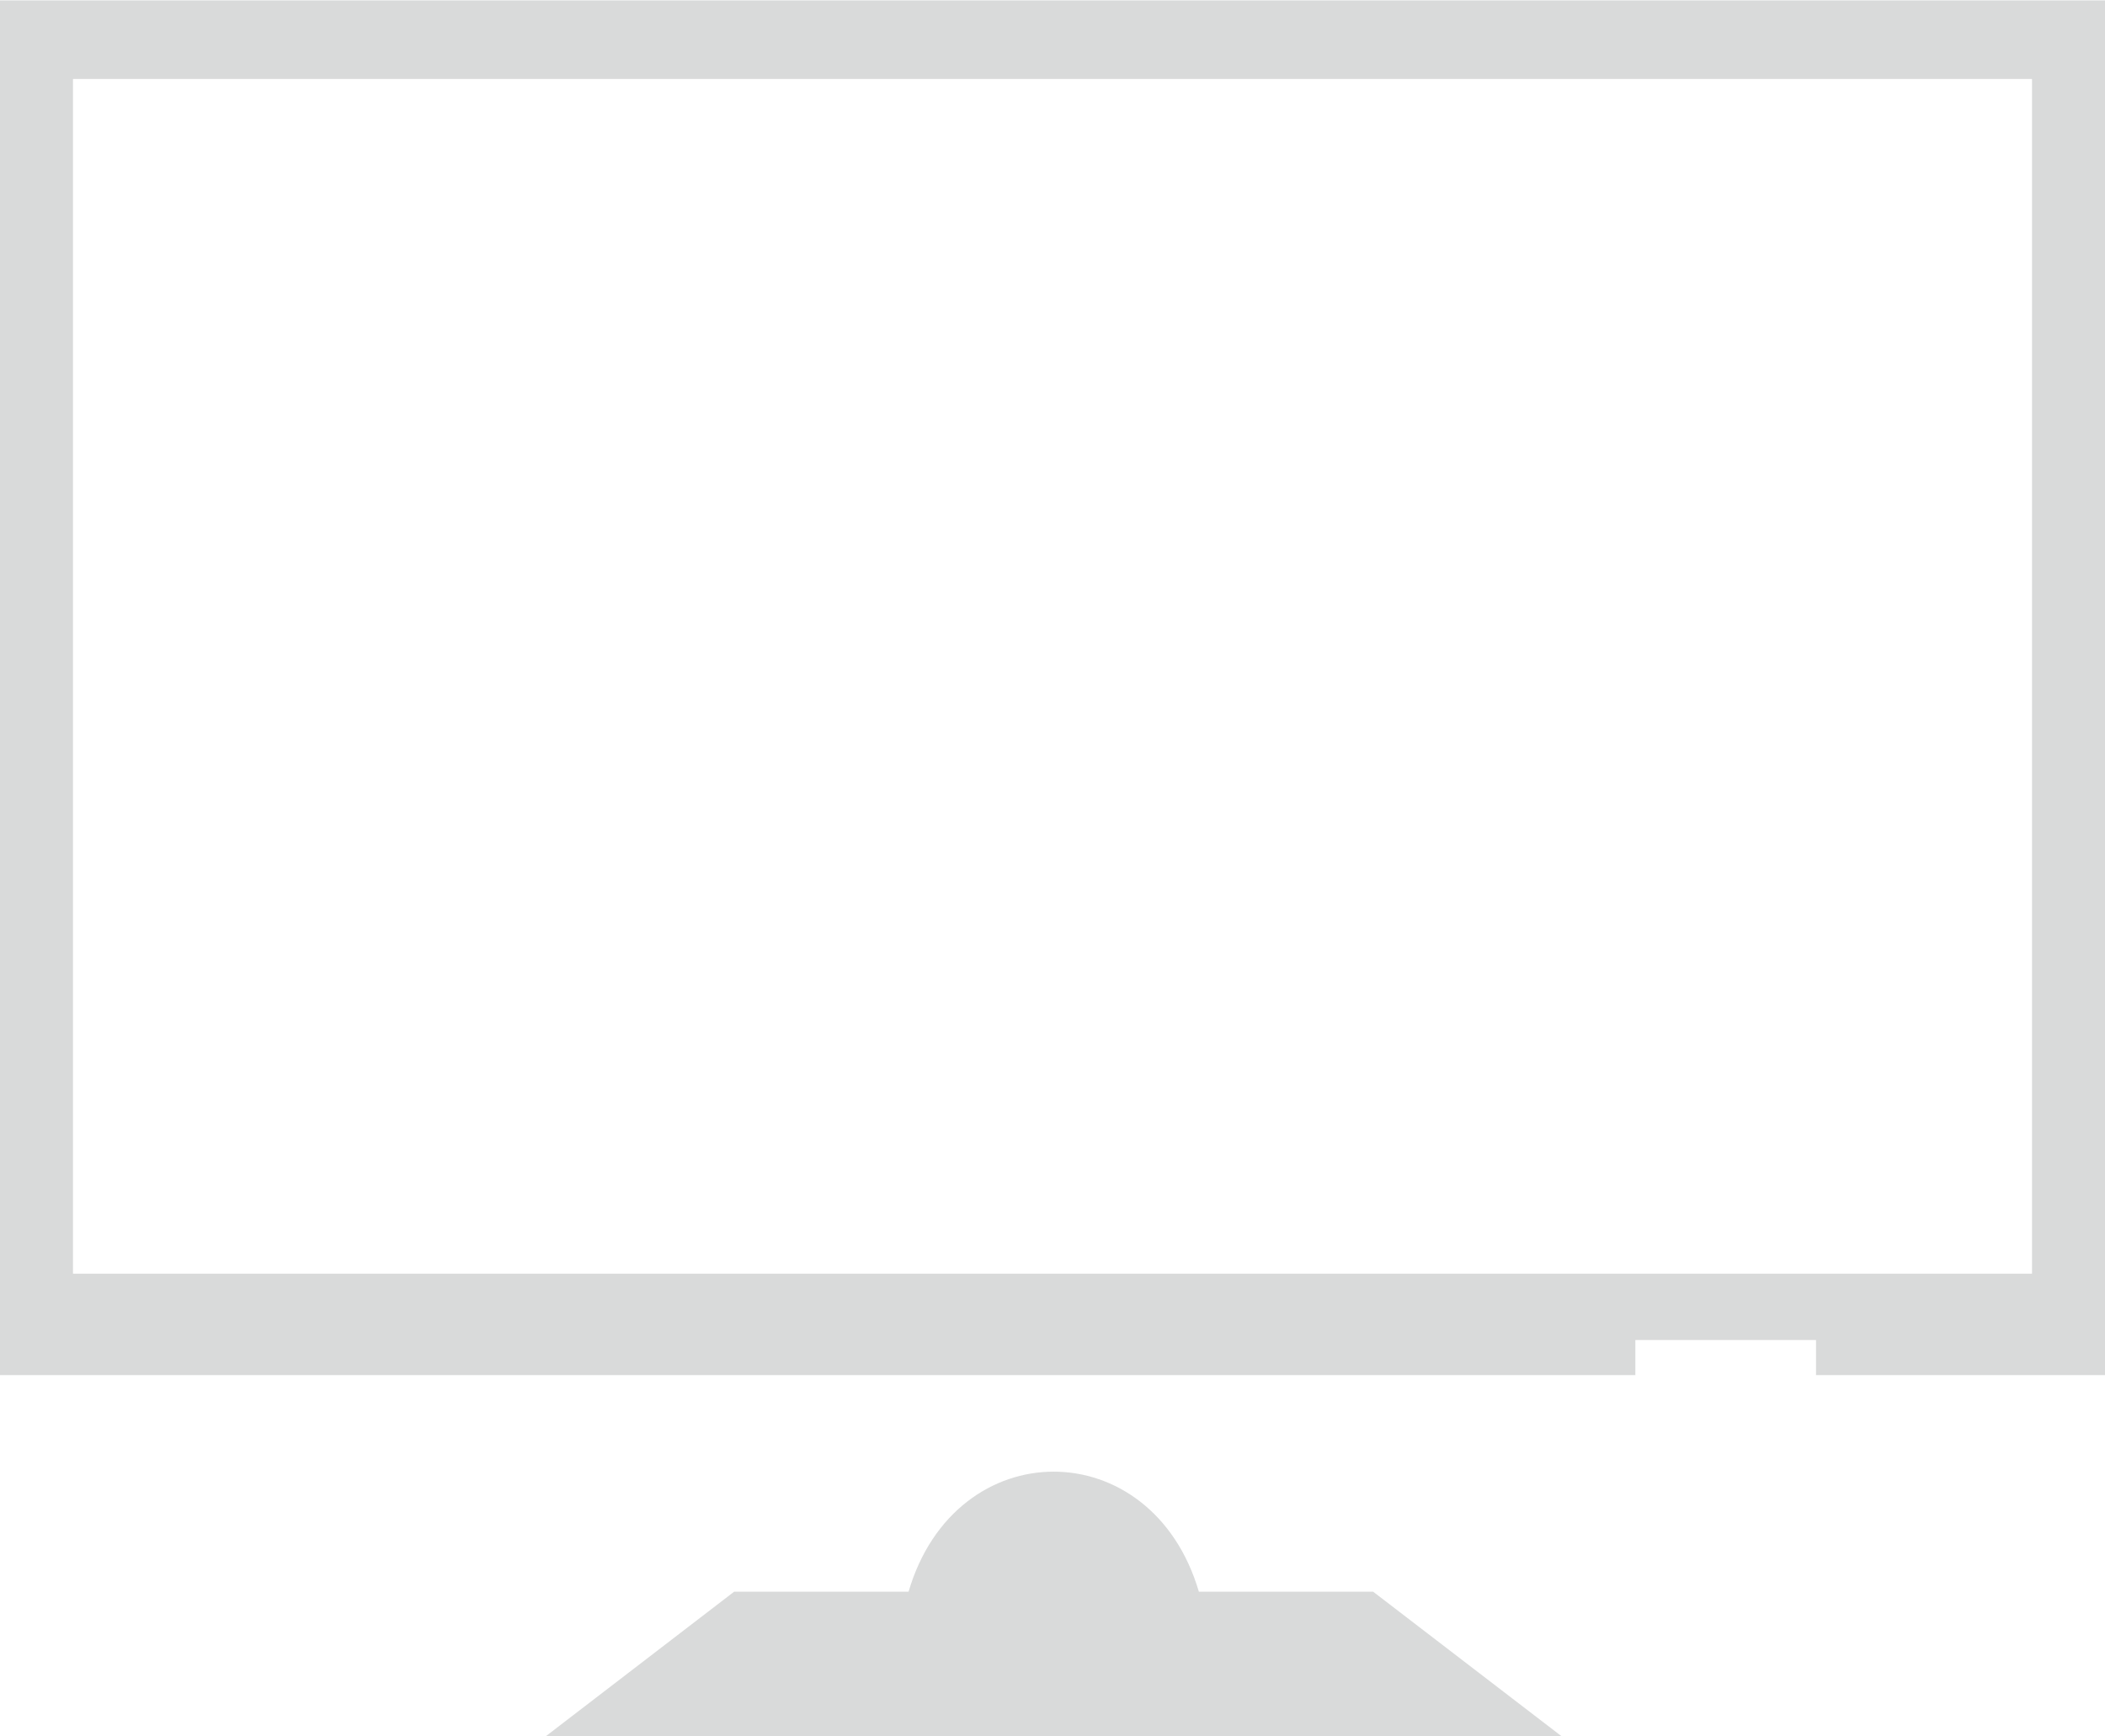 <?xml version="1.0" encoding="UTF-8"?>
<!DOCTYPE svg PUBLIC "-//W3C//DTD SVG 1.0//EN" "http://www.w3.org/TR/2001/REC-SVG-20010904/DTD/svg10.dtd">
<!-- Creator: CorelDRAW 2021.5 -->
<svg xmlns="http://www.w3.org/2000/svg" xml:space="preserve" width="200px" height="165px" version="1.0" shape-rendering="geometricPrecision" text-rendering="geometricPrecision" image-rendering="optimizeQuality" fill-rule="evenodd" clip-rule="evenodd"
viewBox="0 0 27686 22831"
 xmlns:xlink="http://www.w3.org/1999/xlink"
 xmlns:xodm="http://www.corel.com/coreldraw/odm/2003">
 <g id="Layer_x0020_1">
  <path fill="#D9DADA" fill-rule="nonzero" d="M0 0l27686 0 0 18083 -3801 0 0 -461 -2376 0 0 461 -21509 0 0 -18083zm960 1034l0 15715 25766 0 0 -15715 -25766 0zm6222 21797l13353 0 -2475 -1899 -2292 0c-619,-2105 -3200,-2105 -3818,0l-2294 0 -2474 1899z"/>
 </g>
</svg>
